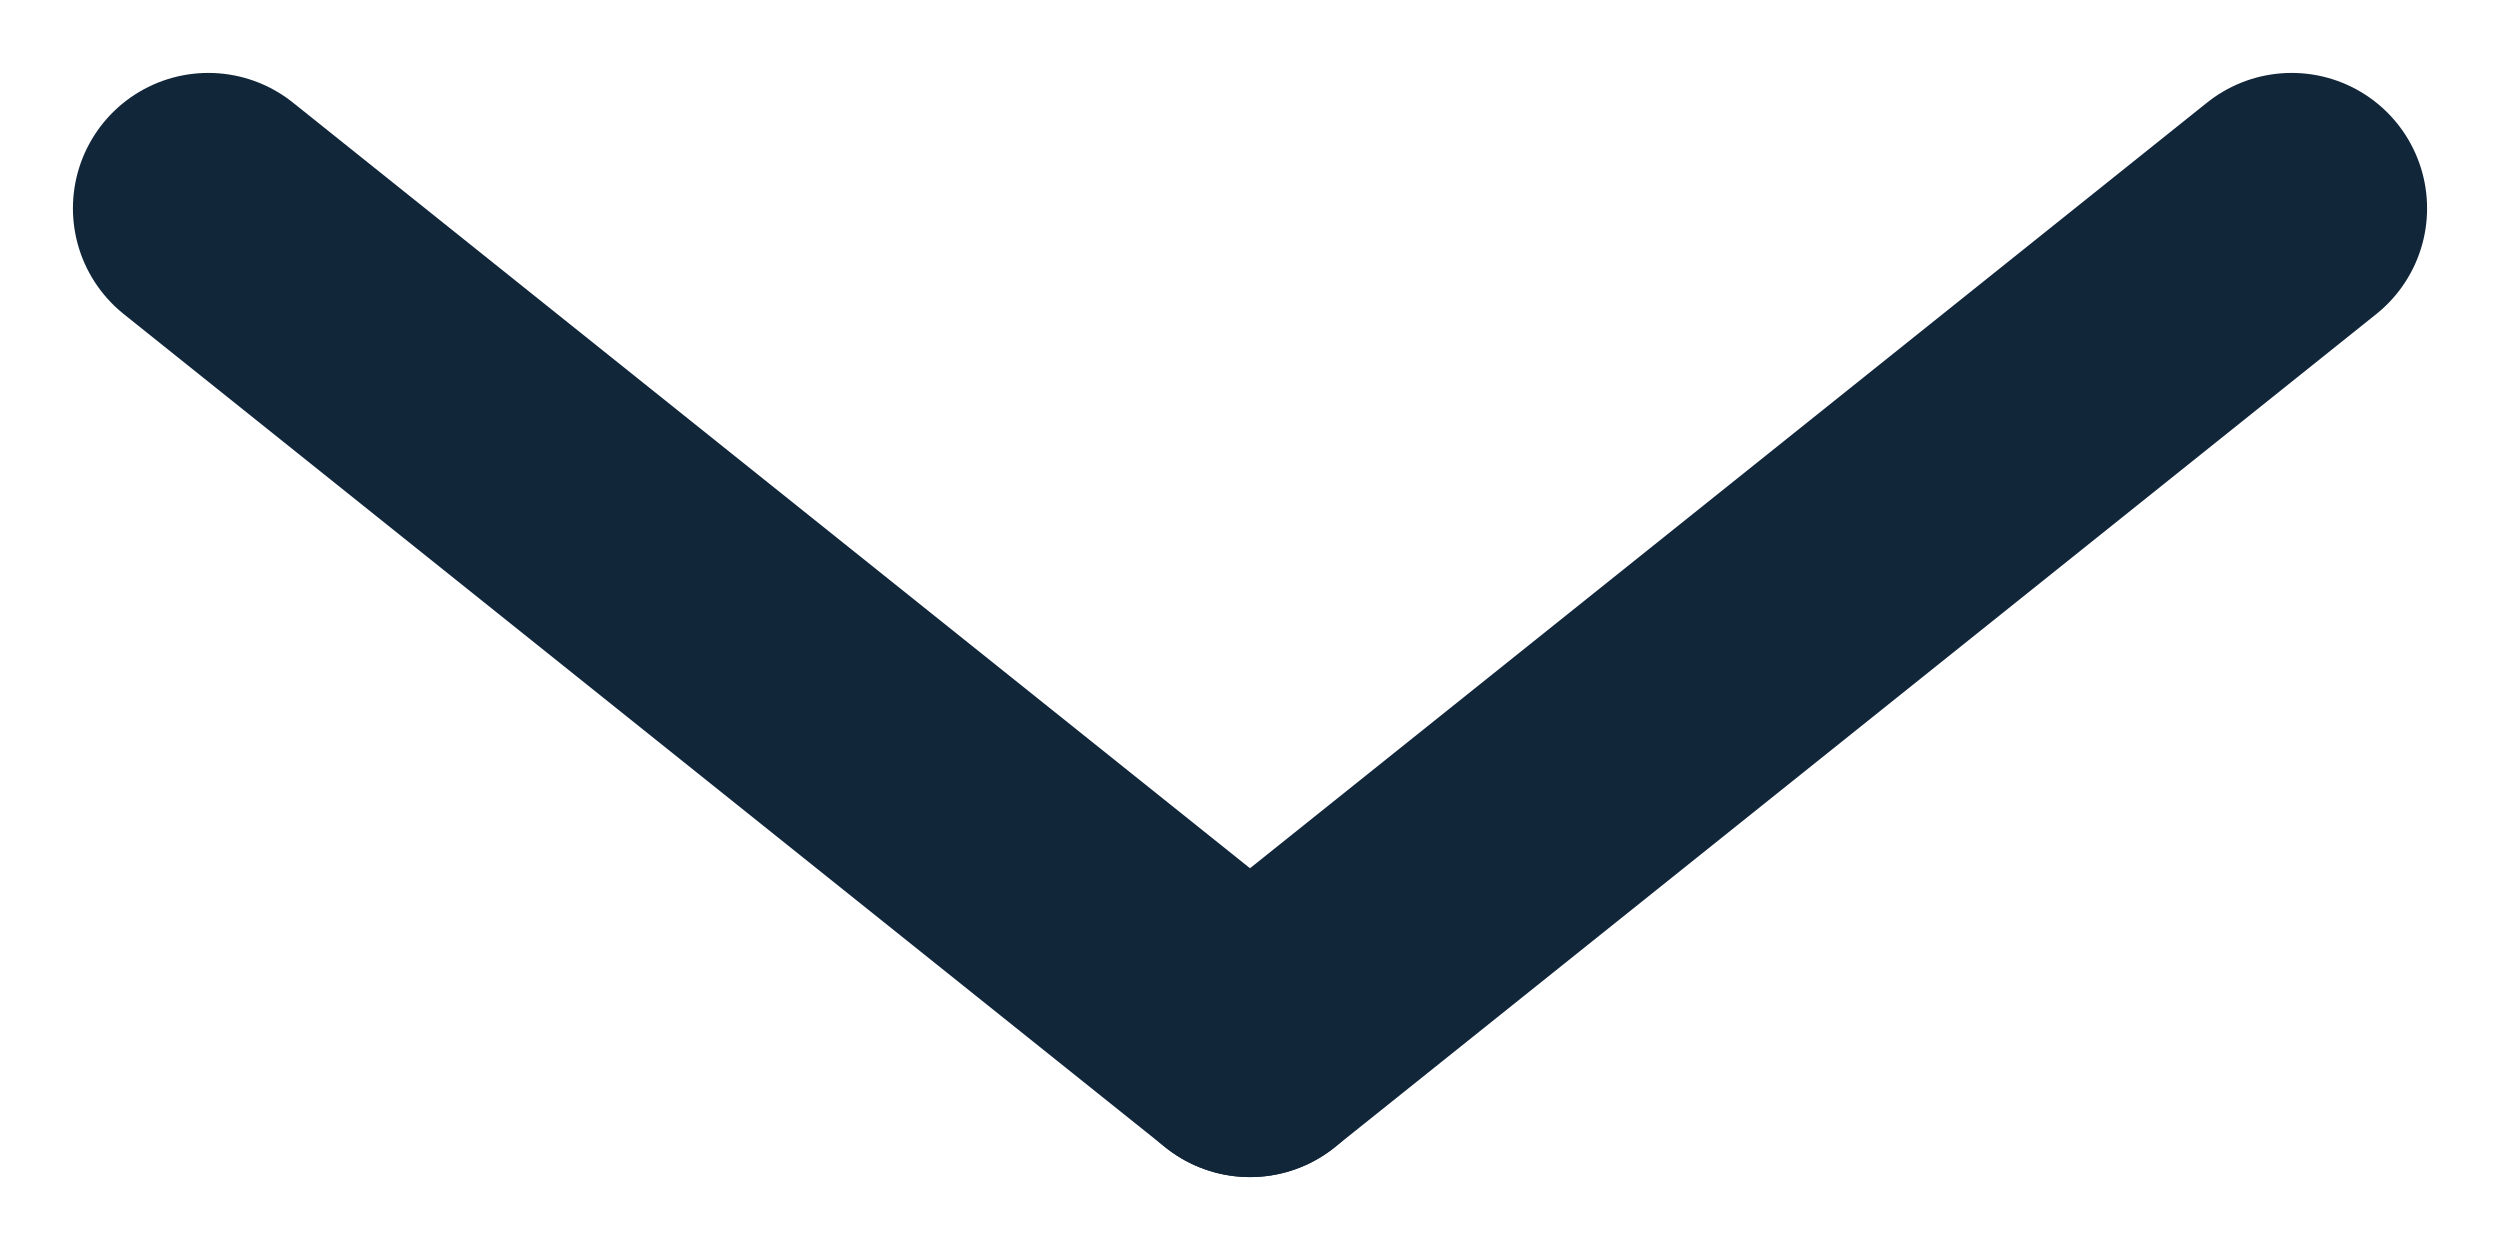 <?xml version="1.0" encoding="UTF-8"?> <svg xmlns="http://www.w3.org/2000/svg" width="12" height="6" viewBox="0 0 12 6" fill="none"><path d="M1 1L6 5" stroke="#12263A" stroke-width="1.3" stroke-linecap="round"></path><path d="M11 1L6 5" stroke="#12263A" stroke-width="1.3" stroke-linecap="round"></path></svg> 